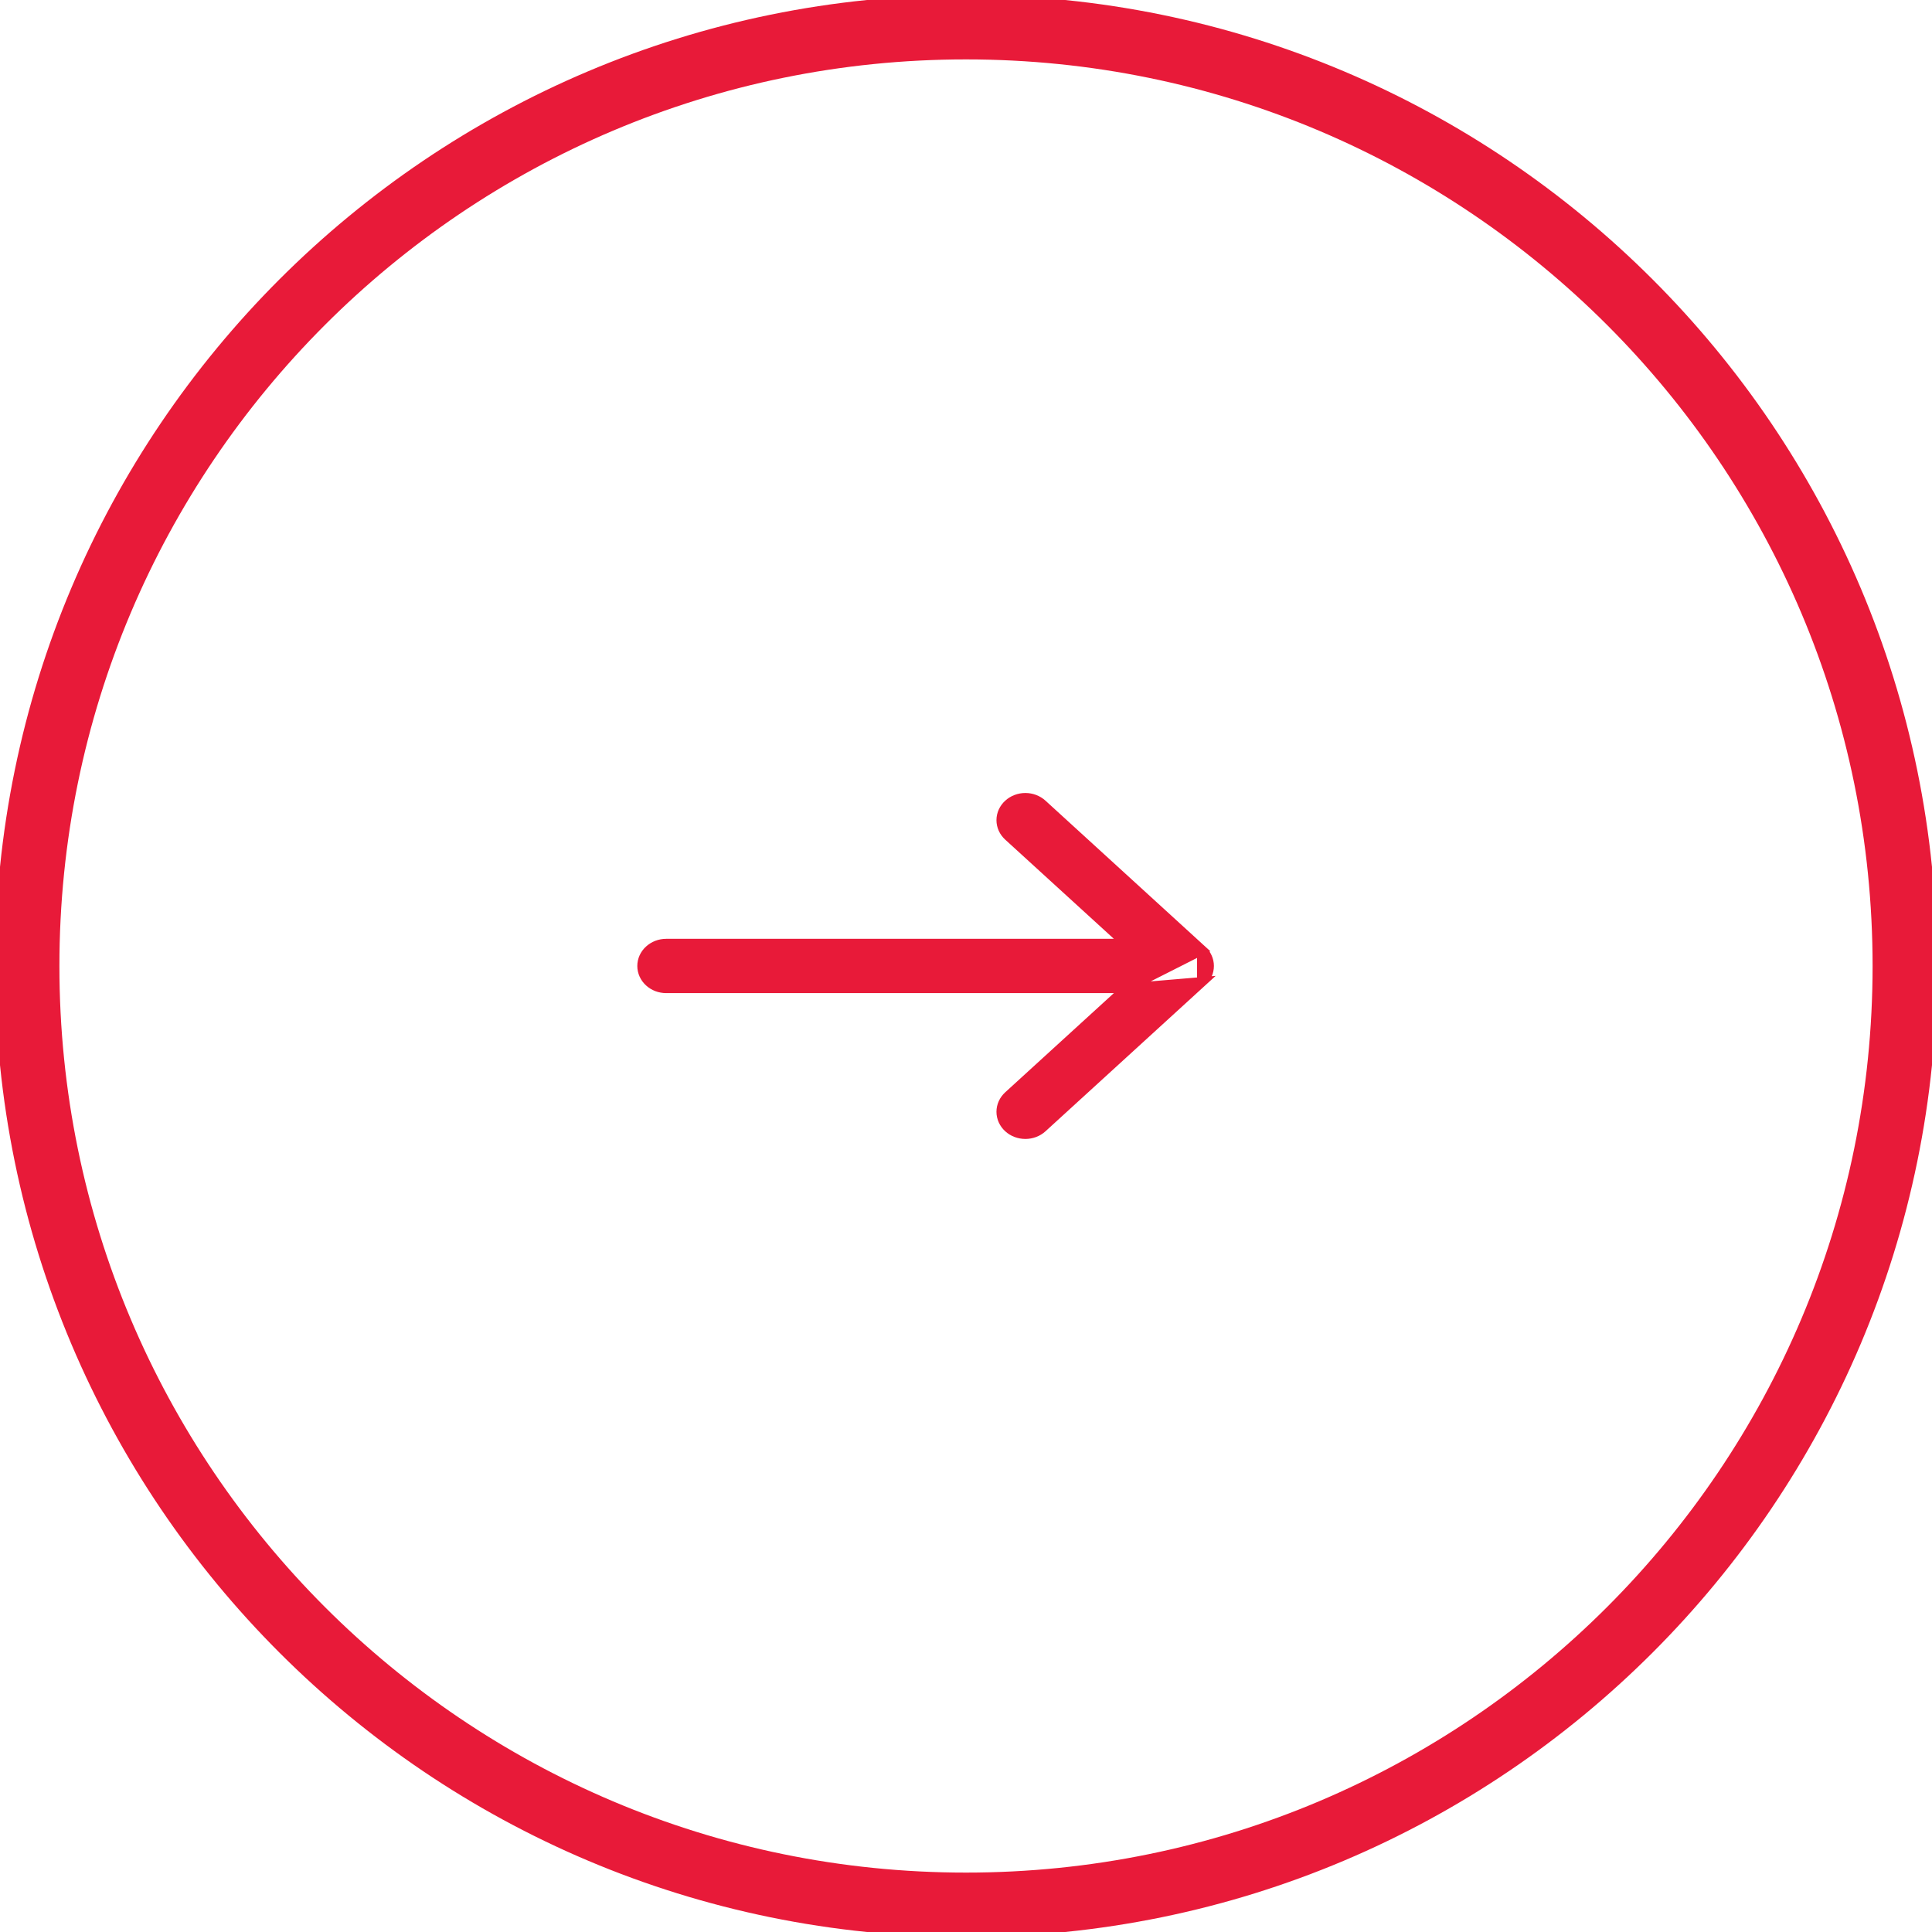<svg width="60" height="60" viewBox="0 0 60 60" fill="none" xmlns="http://www.w3.org/2000/svg">
<g clip-path="url(#clip0_60_5)">
<path d="M30 0.845C13.898 0.845 0.845 13.898 0.845 30C0.845 46.102 13.898 59.155 30 59.155C46.102 59.155 59.155 46.102 59.155 30C59.155 13.898 46.102 0.845 30 0.845Z" stroke="#E81A39" stroke-width="2"/>
<path d="M34.979 30.692L31.319 34.033C31.178 34.162 31.096 34.34 31.096 34.528C31.096 34.715 31.178 34.893 31.319 35.022C31.46 35.151 31.649 35.221 31.844 35.221C32.038 35.221 32.227 35.151 32.368 35.022L37.326 30.494L34.979 30.692ZM34.979 30.692H20.689C20.494 30.692 20.306 30.622 20.165 30.493C20.024 30.364 19.942 30.187 19.942 29.999C19.942 29.812 20.024 29.634 20.165 29.506C20.306 29.377 20.494 29.306 20.689 29.306H34.979L31.319 25.965C31.178 25.836 31.096 25.659 31.096 25.471C31.096 25.283 31.178 25.106 31.319 24.977C31.46 24.848 31.649 24.777 31.844 24.777C32.038 24.777 32.227 24.848 32.368 24.977L37.326 29.505L34.979 30.692ZM37.49 29.73C37.452 29.645 37.396 29.569 37.326 29.505V30.494C37.396 30.43 37.452 30.354 37.49 30.269C37.529 30.184 37.549 30.092 37.549 29.999C37.549 29.907 37.529 29.815 37.49 29.73Z" fill="#E81A39" stroke="#E81A39" stroke-width="0.3"/>
</g>
<defs>
<clipPath id="clip0_60_5">
<rect width="60" height="60" fill="white"/>
</clipPath>
</defs>
</svg>
